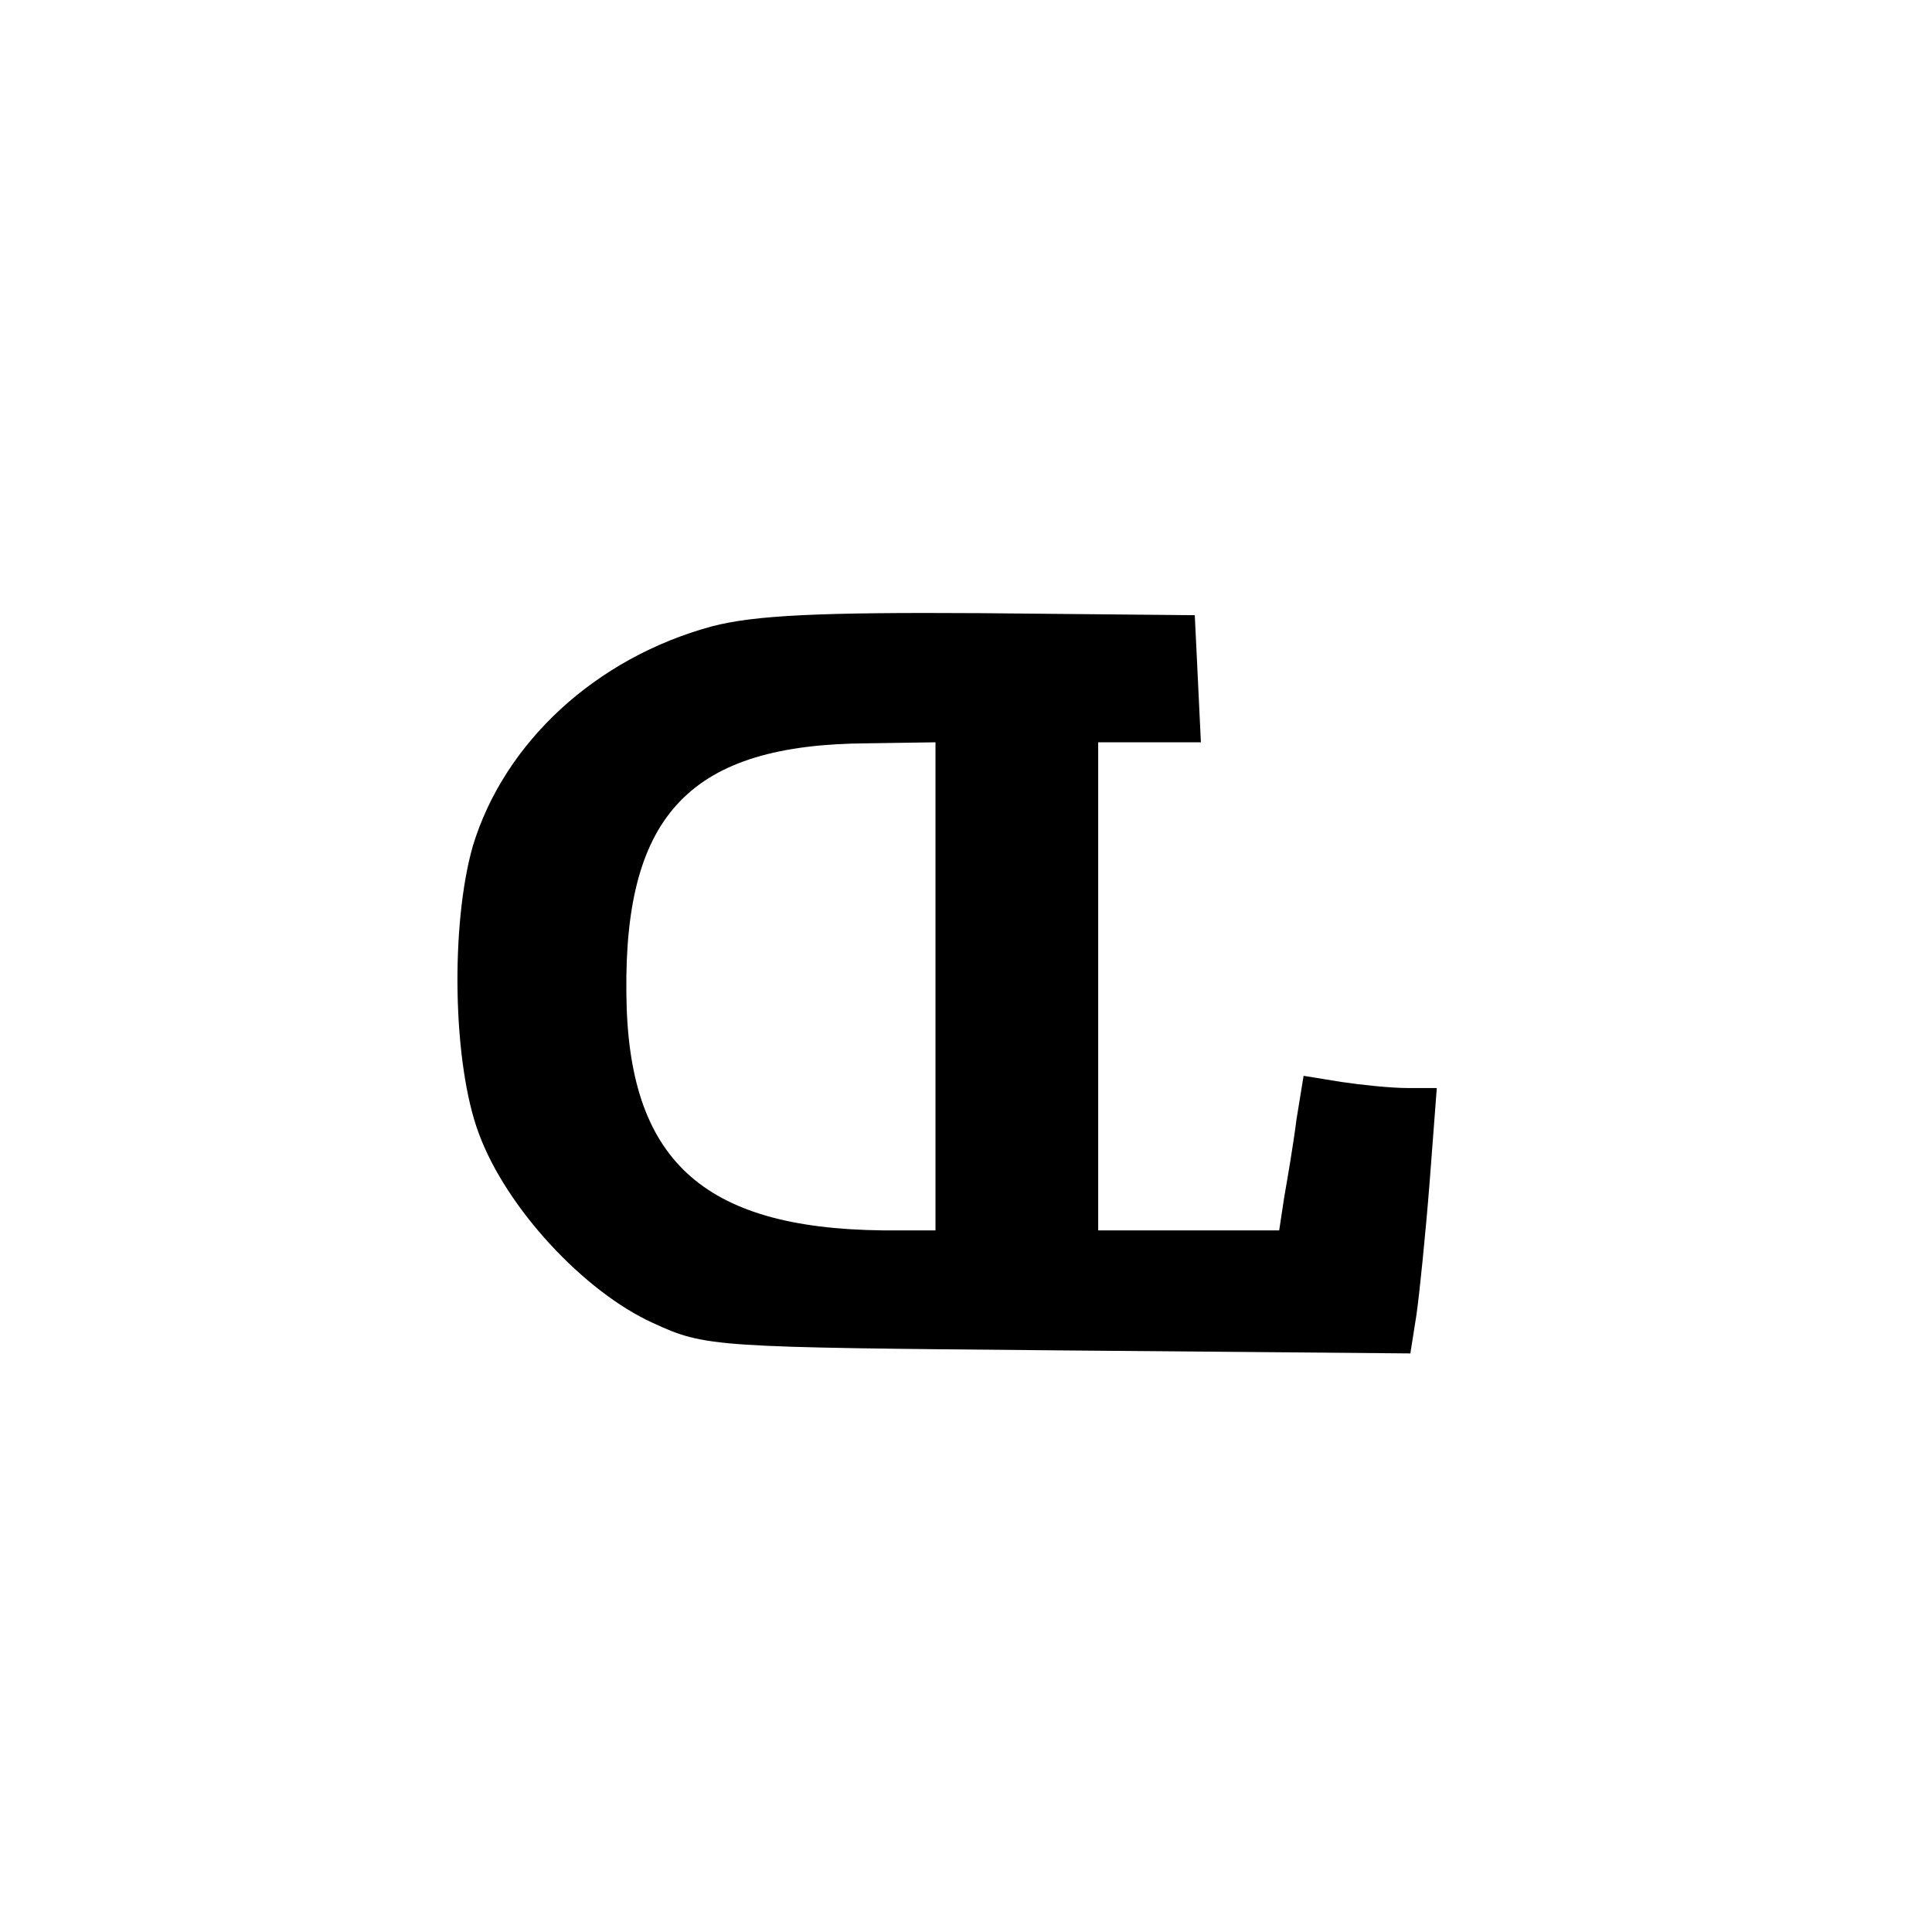 <?xml version="1.0" standalone="no"?>
<!DOCTYPE svg PUBLIC "-//W3C//DTD SVG 20010904//EN"
 "http://www.w3.org/TR/2001/REC-SVG-20010904/DTD/svg10.dtd">
<svg version="1.0" xmlns="http://www.w3.org/2000/svg"
 width="190pt" height="190pt" viewBox="0 0 190 190"
 preserveAspectRatio="xMidYMid meet">
<g transform="translate(0,190) scale(0.1,-0.1)"
fill="#000000" stroke="none">
<path d="M700 1284 c-114 -31 -204 -114 -235 -216 -22 -77 -20 -214 6 -283 27
-73 103 -155 171 -186 52 -24 59 -24 399 -27 l346 -3 6 38 c3 21 9 80 13 131
l7 92 -29 0 c-16 0 -45 3 -65 6 l-37 6 -7 -43 c-3 -24 -9 -59 -12 -76 l-5 -33
-89 0 -89 0 0 240 0 240 50 0 51 0 -3 63 -3 62 -210 2 c-159 1 -223 -2 -265
-13z m220 -354 l0 -240 -52 0 c-178 2 -251 70 -252 234 -2 176 64 244 237 245
l67 1 0 -240z"/>
</g>
</svg>
